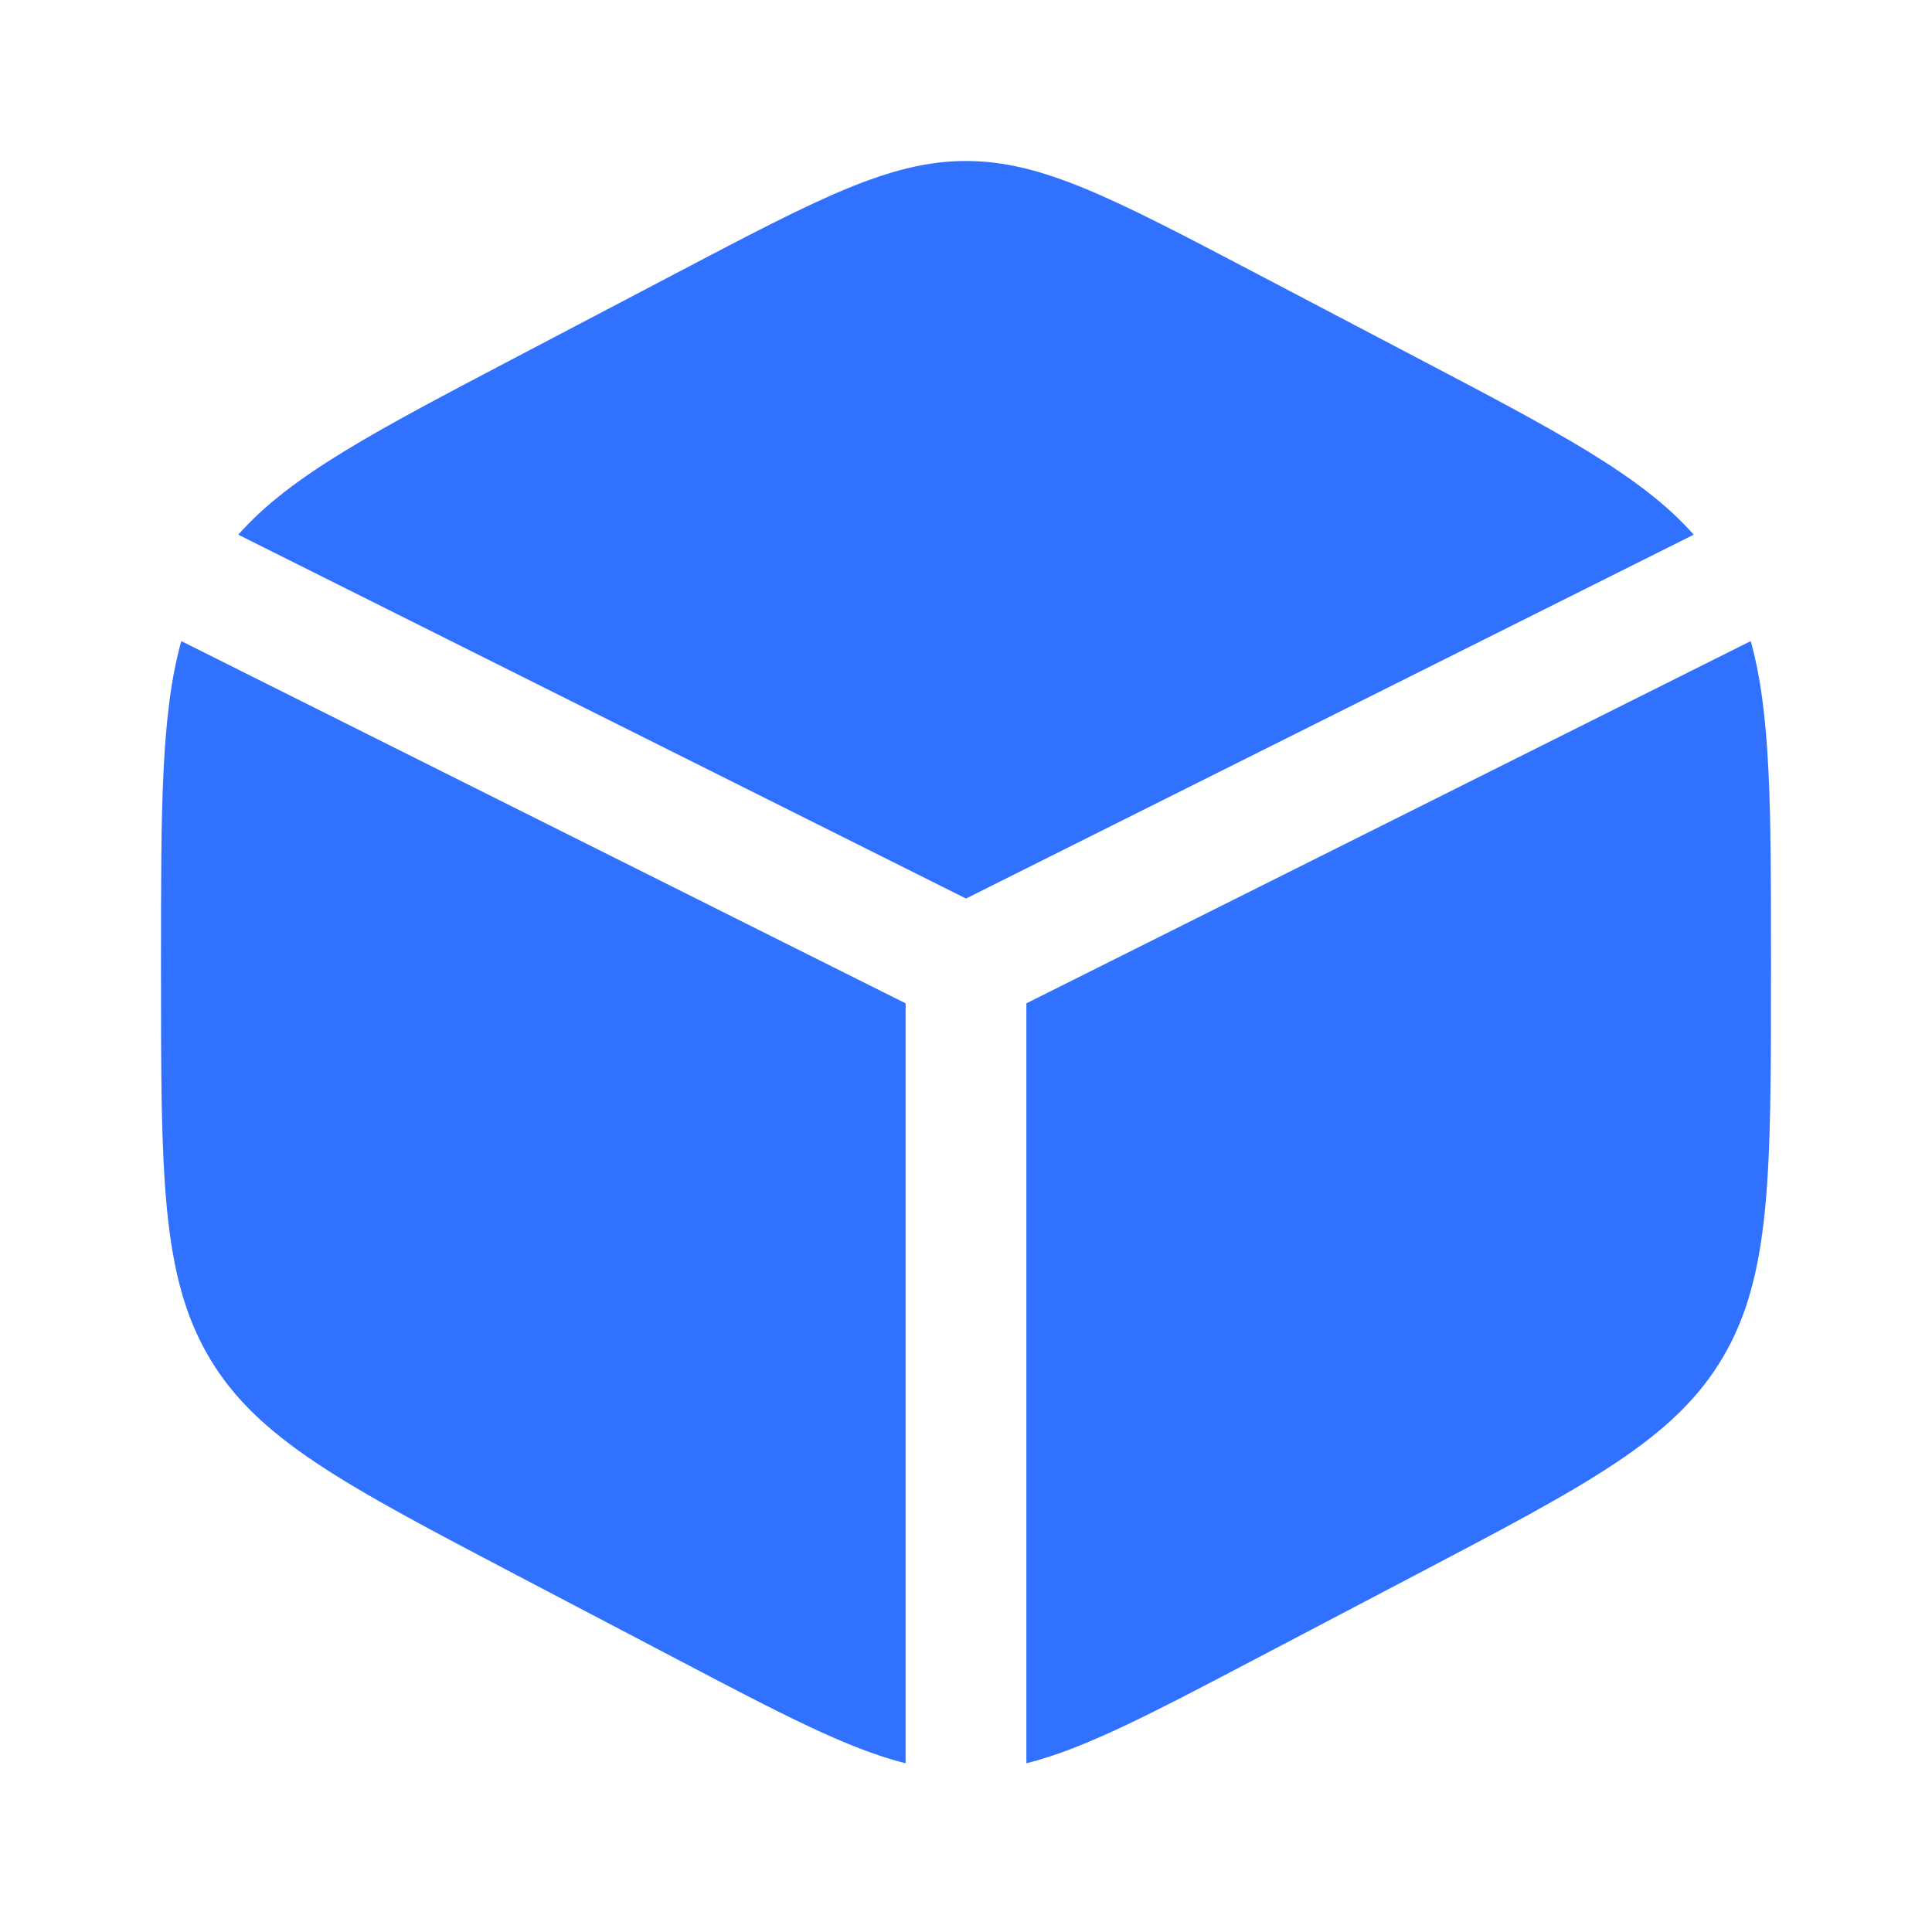 <svg preserveAspectRatio="none" width="100%" height="100%" overflow="visible" style="display: block;" viewBox="0 0 24 24" fill="none" xmlns="http://www.w3.org/2000/svg">
<g id="udYU5lWdSbA2wmzk5bH0e9QMzM.svg">
<path id="Vector" d="M17.578 4.432L15.578 3.382C13.822 2.461 12.944 2 12 2C11.056 2 10.178 2.46 8.422 3.382L6.422 4.432C4.649 5.362 3.606 5.91 2.96 6.642L12 11.162L21.04 6.642C20.394 5.91 19.352 5.362 17.578 4.432ZM21.748 7.964L12.75 12.464V21.904C13.468 21.725 14.285 21.297 15.578 20.618L17.578 19.568C19.729 18.439 20.805 17.875 21.403 16.86C22 15.846 22 14.583 22 12.06V11.943C22 10.05 22 8.866 21.748 7.964ZM11.25 21.904V12.464L2.252 7.964C2 8.866 2 10.05 2 11.941V12.058C2 14.583 2 15.846 2.597 16.86C3.195 17.875 4.271 18.44 6.422 19.569L8.422 20.618C9.715 21.297 10.532 21.725 11.25 21.904Z" fill="#3072FF"/>
</g>
</svg>
